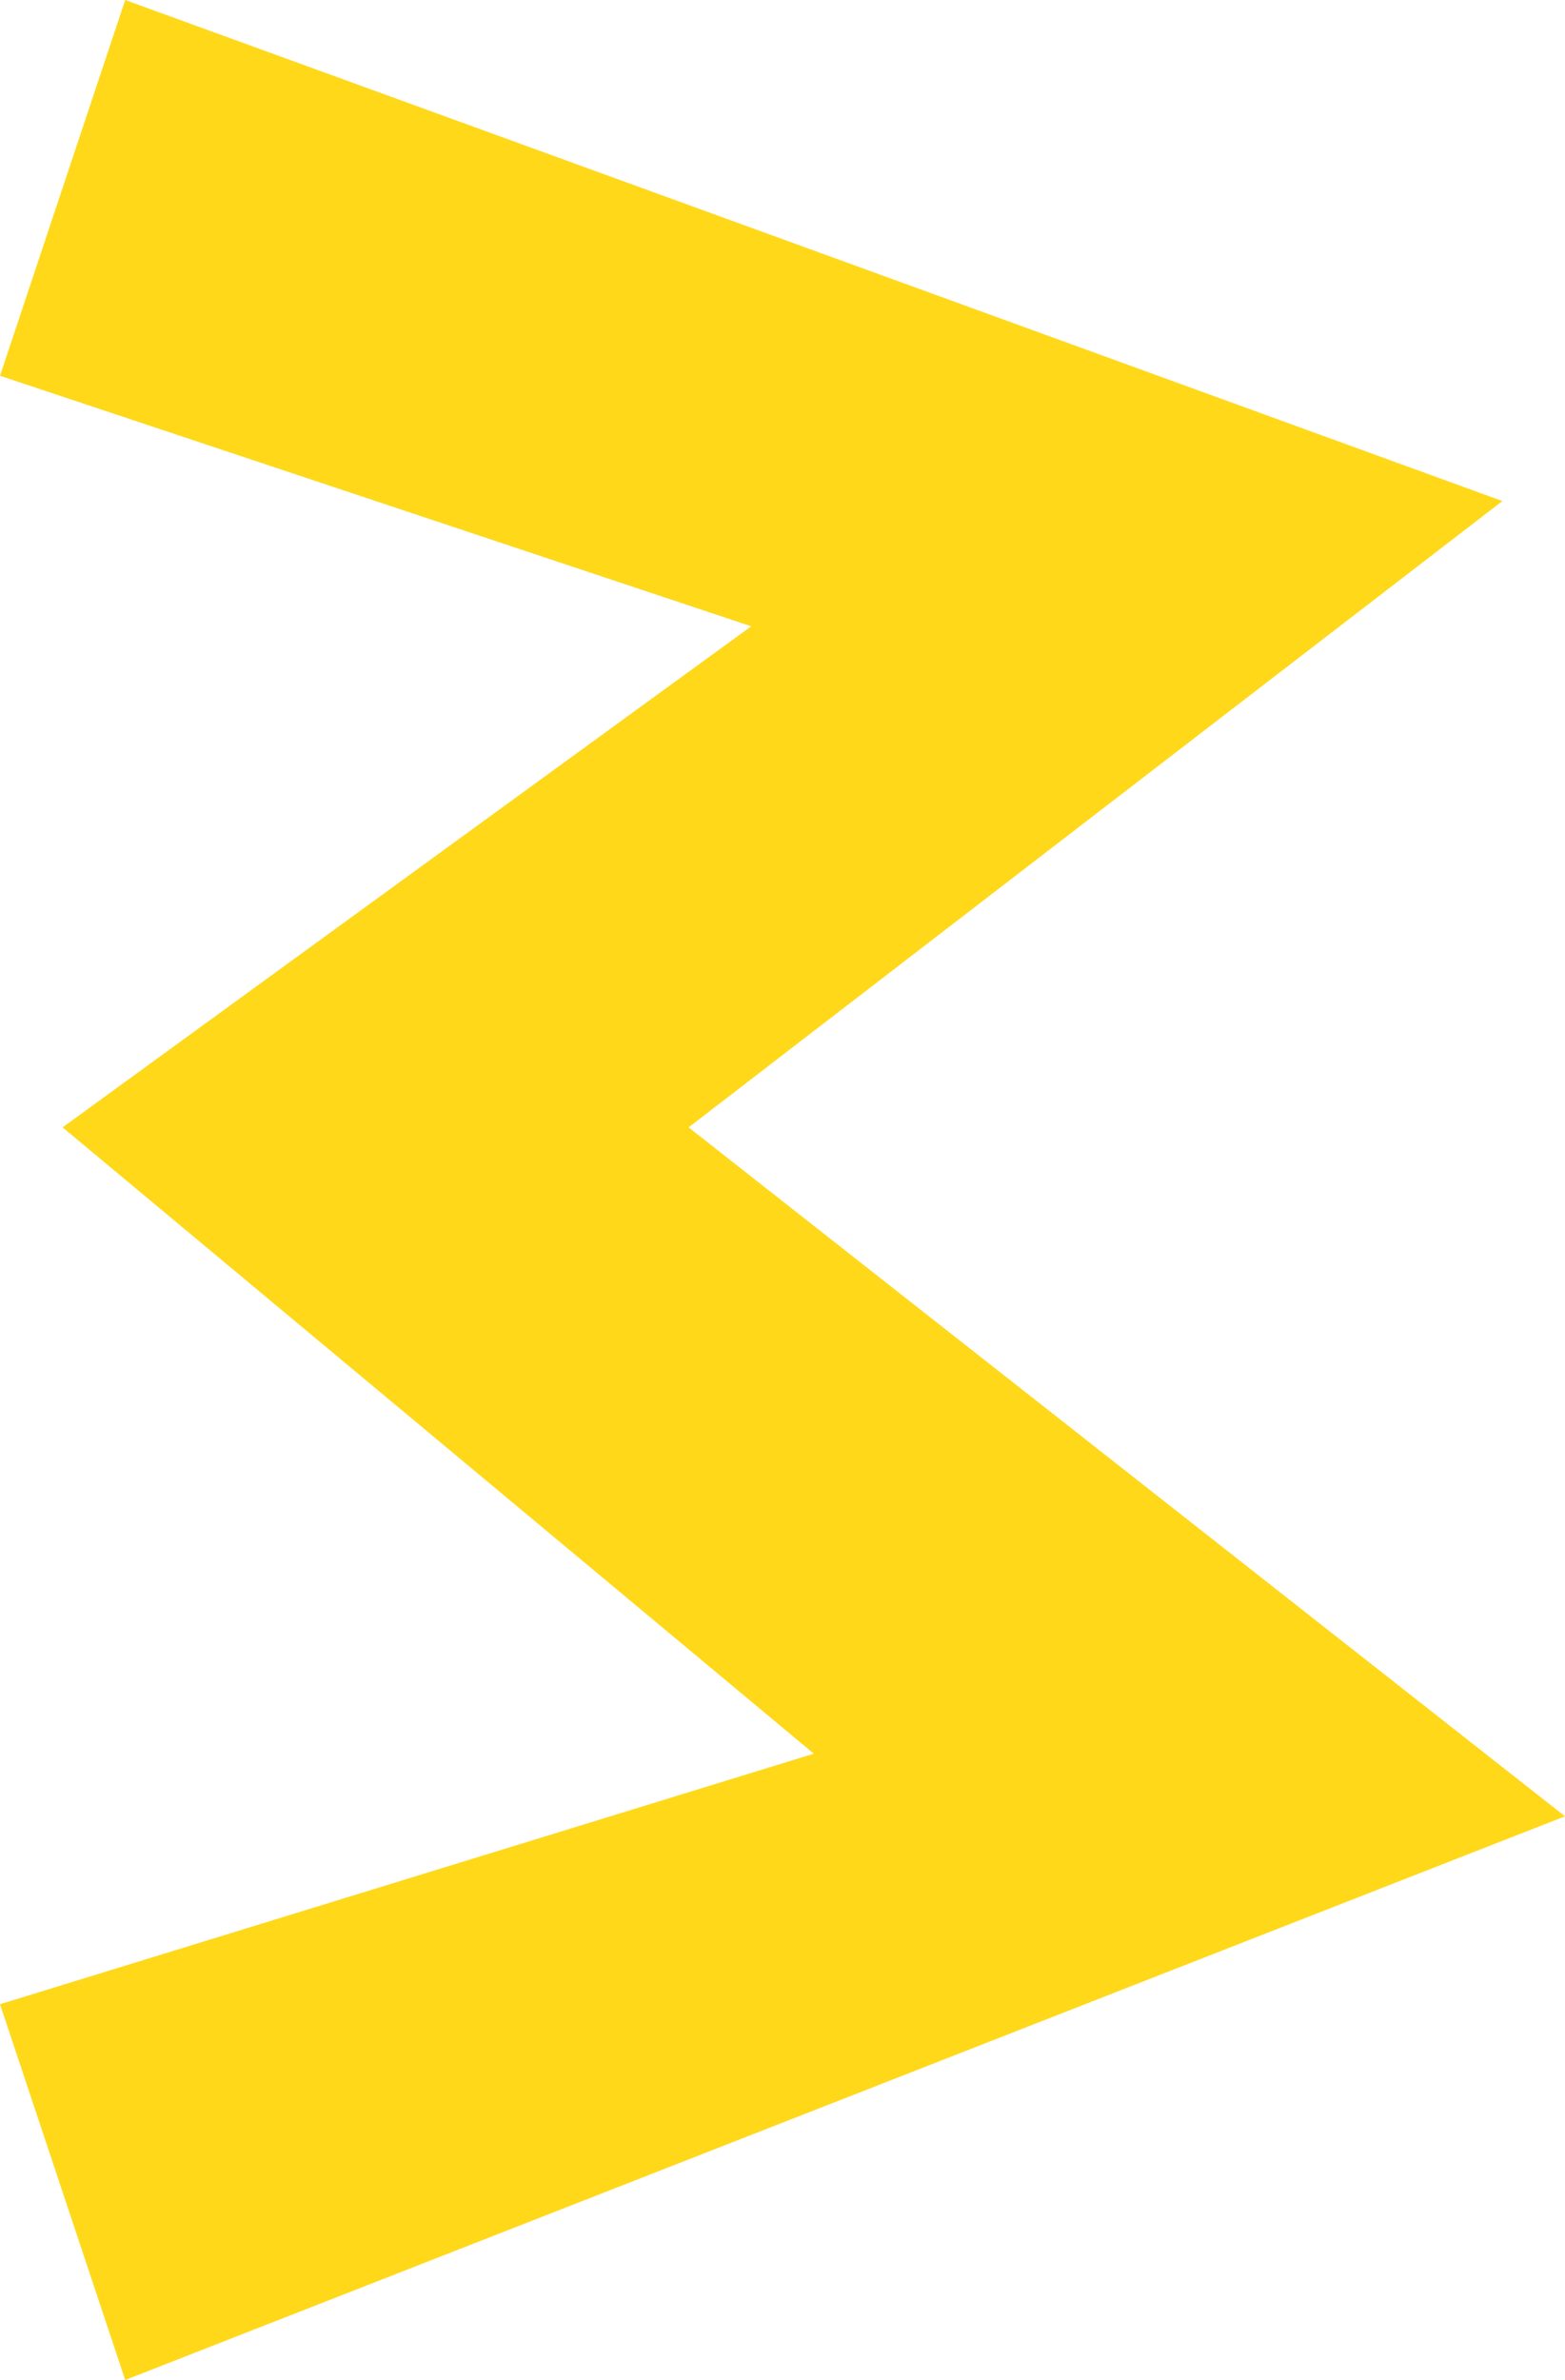 <?xml version="1.0" encoding="UTF-8"?>
<svg width="25px" height="38px" viewBox="0 0 25 38" version="1.1" xmlns="http://www.w3.org/2000/svg" xmlns:xlink="http://www.w3.org/1999/xlink">
    <!-- Generator: Sketch 45.2 (43514) - http://www.bohemiancoding.com/sketch -->
    <title>Page 1 Copy 30</title>
    <desc>Created with Sketch.</desc>
    <defs></defs>
    <g id="Page-1" stroke="none" stroke-width="1" fill="none" fill-rule="evenodd" opacity="0.9">
        <g id="GrottBjorn_Site_1280_services_straxov_valutn_rick" transform="translate(-301, -1083)" fill="#FFD401">
            <polygon id="Page-1-Copy-30" points="325 1091 303 1083 301 1089 313 1093 302 1101 314 1111 301 1115 303 1121 326 1112 312 1101"></polygon>
        </g>
    </g>
</svg>